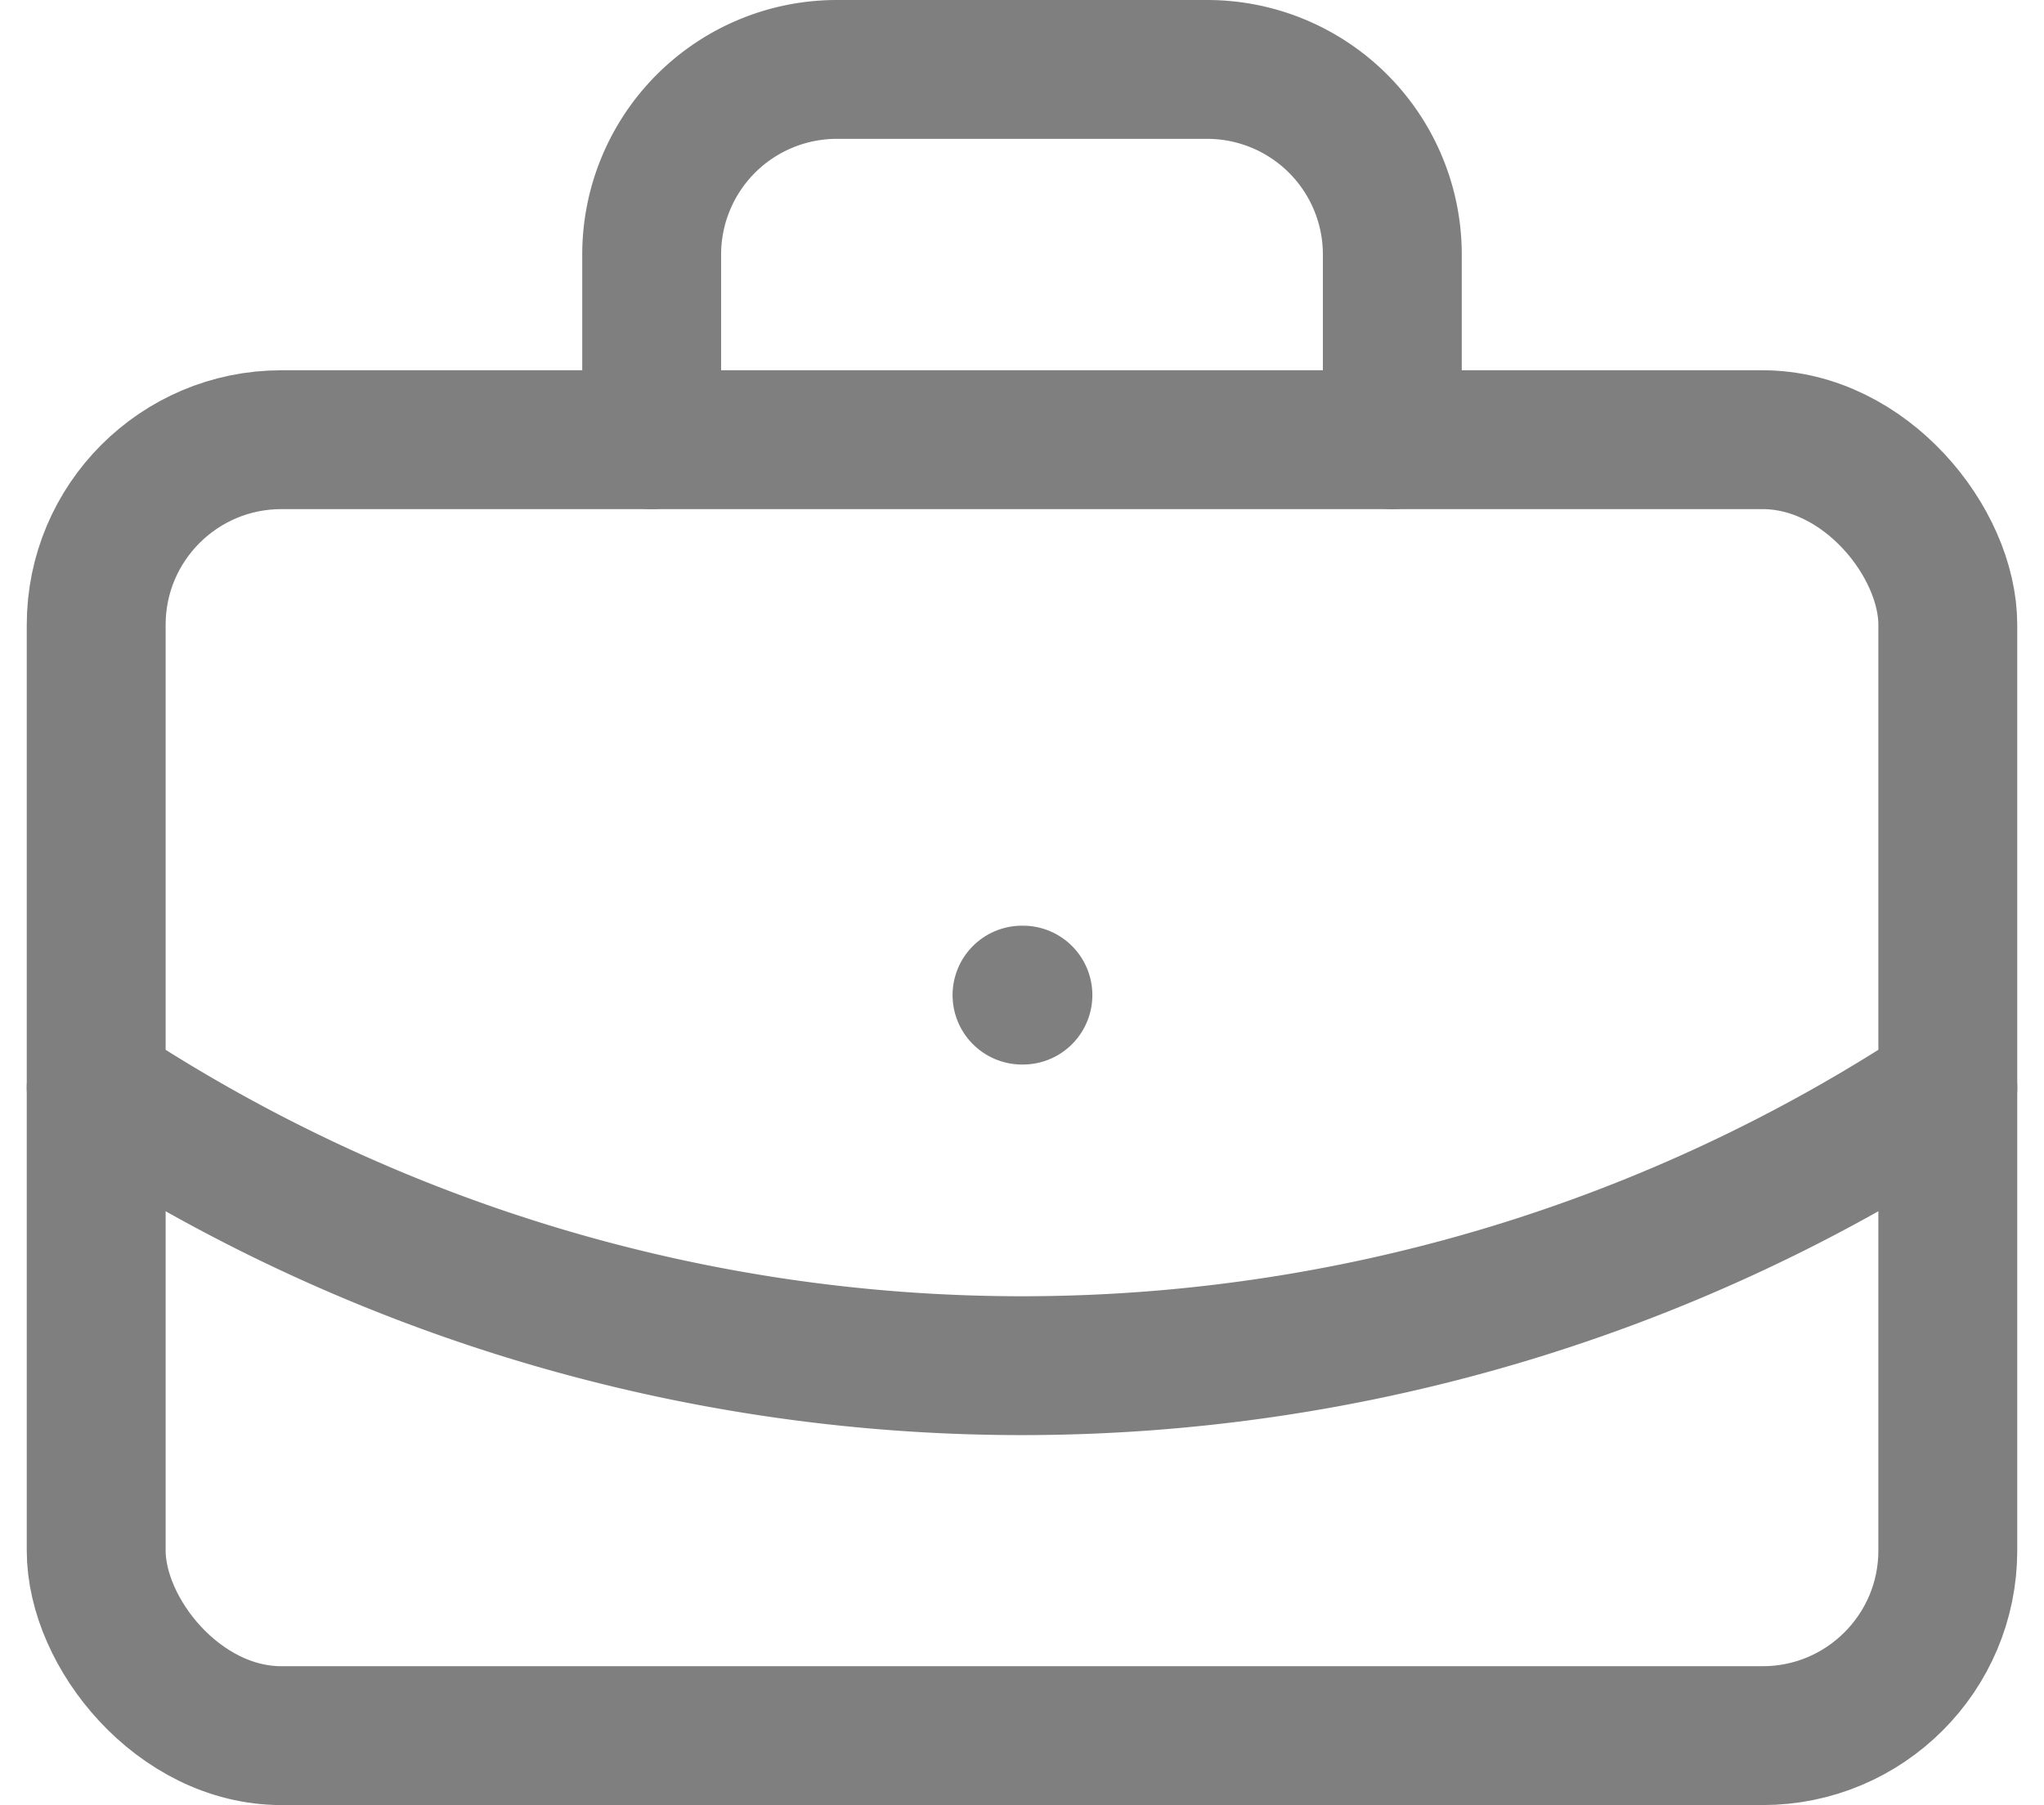 <svg xmlns="http://www.w3.org/2000/svg" width="22.078" height="19.5" viewBox="0 0 22.078 19.5">
  <g id="Group_289" data-name="Group 289" transform="translate(-0.961 -1.25)" opacity="0.5">
    <path id="Path_298" data-name="Path 298" d="M12,12h.01" fill="none" stroke="#000" stroke-linecap="round" stroke-linejoin="round" stroke-width="1.5"/>
    <path id="Path_299" data-name="Path 299" d="M16,6V4a2,2,0,0,0-2-2H10A2,2,0,0,0,8,4V6" fill="none" stroke="#000" stroke-linecap="round" stroke-linejoin="round" stroke-width="1.5"/>
    <path id="Path_300" data-name="Path 300" d="M22,13A18.15,18.15,0,0,1,2,13" fill="none" stroke="#000" stroke-linecap="round" stroke-linejoin="round" stroke-width="1.5"/>
    <rect id="Rectangle_47" data-name="Rectangle 47" width="20" height="14" rx="2" transform="translate(2 6)" fill="none" stroke="#000" stroke-linecap="round" stroke-linejoin="round" stroke-width="1.5"/>
  </g>
</svg>
